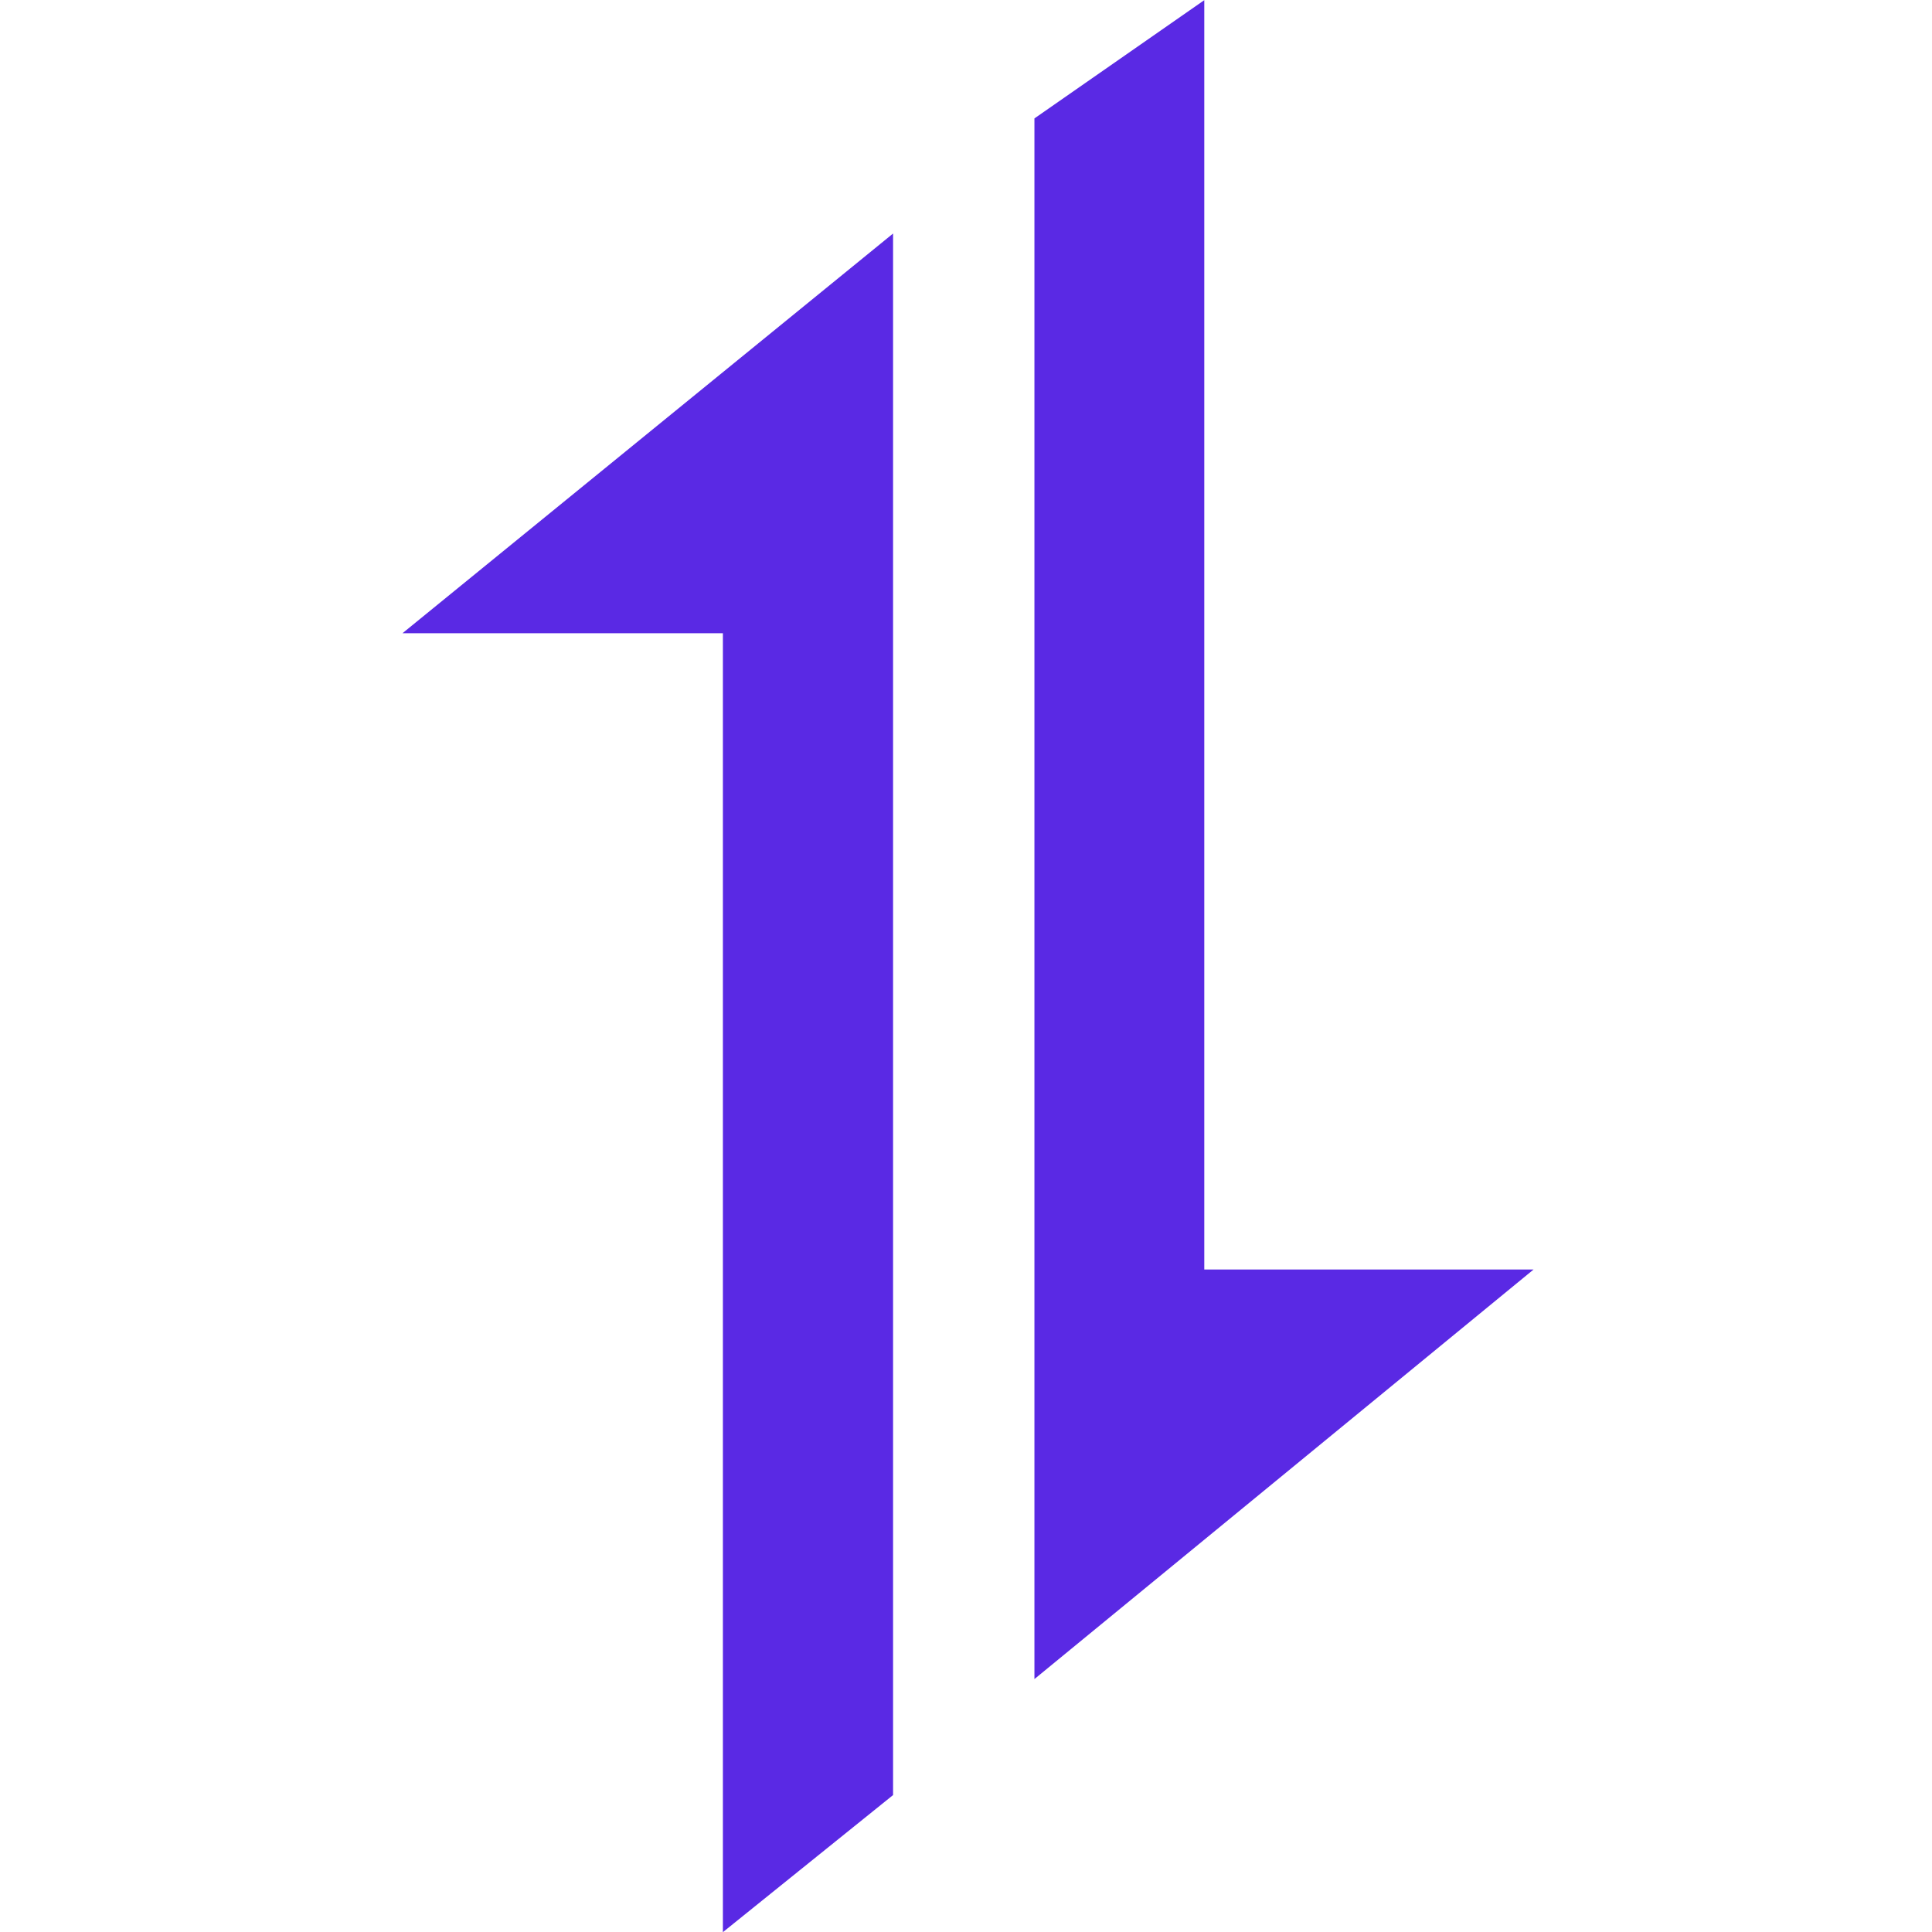 <svg width="24" height="24" viewBox="0 0 24 24" fill="none" xmlns="http://www.w3.org/2000/svg">
<path d="M11.094 2.901L5 7.866H8.98V24.002L11.094 22.299V2.901ZM12.85 20.858L19.051 15.77H14.96V0.002L12.85 1.471L12.85 20.858Z" fill="#5A29E4"/>
</svg>

